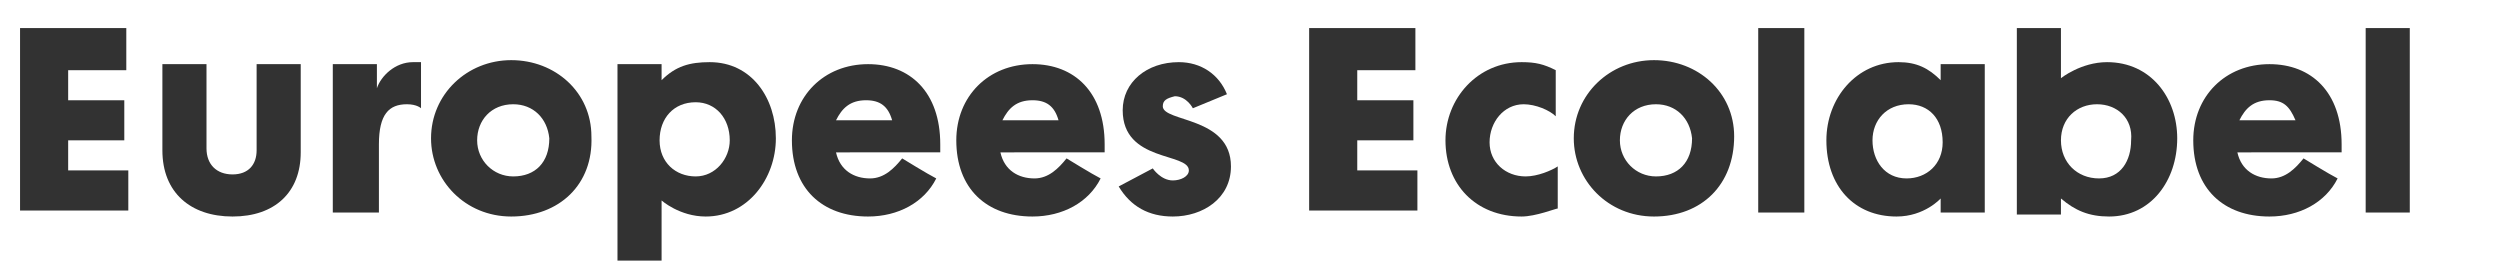 <?xml version="1.0" encoding="utf-8"?>
<!-- Generator: Adobe Illustrator 21.0.2, SVG Export Plug-In . SVG Version: 6.00 Build 0)  -->
<svg version="1.1" id="Laag_1" xmlns="http://www.w3.org/2000/svg" xmlns:xlink="http://www.w3.org/1999/xlink" x="0px" y="0px"
	 width="124.7px" height="13.8px" viewBox="0 0 124.7 13.8" style="enable-background:new 0 0 124.7 13.8;" xml:space="preserve">
<style type="text/css">
	.st0{fill:#323232;}
</style>
<g id="Layer_1">
</g>
<g>
	<path class="st0" d="M1,10.6V1.4h5.3v2.1H3.4V5h2.8v2H3.4v1.5h3v2H1z"/>
	<path class="st0" d="M11.6,10.8c-2.1,0-3.5-1.2-3.5-3.3V3.2h2.2v4.2c0,0.8,0.5,1.3,1.3,1.3c0.8,0,1.2-0.5,1.2-1.2V3.2H15v4.4
		C15,9.6,13.7,10.8,11.6,10.8z"/>
	<path class="st0" d="M20.3,5.2c-0.9,0-1.4,0.5-1.4,2v3.4h-2.3V3.2h2.2v1.2c0.2-0.6,0.9-1.3,1.8-1.3H21v2.3
		C21,5.4,20.8,5.2,20.3,5.2z"/>
	<path class="st0" d="M25.5,10.8c-2.3,0-4-1.8-4-3.9c0-2.2,1.8-3.9,4-3.9c2.2,0,4,1.6,4,3.8C29.6,9.2,27.9,10.8,25.5,10.8z
		 M25.6,5.2c-1.1,0-1.8,0.8-1.8,1.8c0,1,0.8,1.8,1.8,1.8c1.1,0,1.8-0.7,1.8-1.9C27.3,5.9,26.6,5.2,25.6,5.2z"/>
	<path class="st0" d="M35.2,10.8c-1.3,0-2.2-0.8-2.2-0.8V13h-2.2V3.2H33V4c0.7-0.7,1.4-0.9,2.4-0.9c2.1,0,3.3,1.8,3.3,3.8
		C38.7,8.9,37.3,10.8,35.2,10.8z M34.7,5.1c-1.1,0-1.8,0.8-1.8,1.9s0.8,1.8,1.8,1.8c1,0,1.7-0.9,1.7-1.8C36.4,5.9,35.7,5.1,34.7,5.1
		z"/>
	<path class="st0" d="M41.7,7.6c0.2,0.9,0.9,1.3,1.7,1.3c0.7,0,1.2-0.5,1.6-1c0,0,1.3,0.8,1.7,1c-0.6,1.2-1.9,1.9-3.4,1.9
		c-2.3,0-3.8-1.4-3.8-3.8c0-2.2,1.6-3.8,3.8-3.8c2.1,0,3.6,1.4,3.6,4c0,0.2,0,0.3,0,0.4H41.7z M43.2,5c-0.8,0-1.2,0.4-1.5,1h2.8
		C44.3,5.3,43.9,5,43.2,5z"/>
	<path class="st0" d="M49.9,7.6c0.2,0.9,0.9,1.3,1.7,1.3c0.7,0,1.2-0.5,1.6-1c0,0,1.3,0.8,1.7,1c-0.6,1.2-1.9,1.9-3.4,1.9
		c-2.3,0-3.8-1.4-3.8-3.8c0-2.2,1.6-3.8,3.8-3.8c2.1,0,3.6,1.4,3.6,4c0,0.2,0,0.3,0,0.4H49.9z M51.5,5c-0.8,0-1.2,0.4-1.5,1h2.8
		C52.6,5.3,52.2,5,51.5,5z"/>
	<path class="st0" d="M58.5,10.8c-1.2,0-2.1-0.5-2.7-1.5l1.7-0.9c0,0,0.4,0.6,1,0.6c0.4,0,0.8-0.2,0.8-0.5c0-0.9-3.3-0.4-3.3-3
		c0-1.4,1.2-2.4,2.8-2.4c1.1,0,2,0.6,2.4,1.6l-1.7,0.7c0,0-0.3-0.6-0.9-0.6C58.2,4.9,58,5,58,5.3c0,0.8,3.4,0.5,3.4,3
		C61.4,9.9,60,10.8,58.5,10.8z"/>
	<path class="st0" d="M65.3,10.6V1.4h5.3v2.1h-2.9V5h2.8v2h-2.8v1.5h3v2H65.3z"/>
	<path class="st0" d="M75.9,10.8c-2.3,0-3.8-1.6-3.8-3.8c0-2.1,1.6-3.9,3.8-3.9c0.7,0,1.1,0.1,1.7,0.4v2.3c-0.3-0.3-1-0.6-1.6-0.6
		c-1,0-1.7,0.9-1.7,1.9c0,1,0.8,1.7,1.8,1.7c0.6,0,1.3-0.3,1.6-0.5v2.1C77.6,10.4,76.6,10.8,75.9,10.8z"/>
	<path class="st0" d="M82.5,10.8c-2.3,0-4-1.8-4-3.9c0-2.2,1.8-3.9,4-3.9c2.2,0,4,1.6,4,3.8C86.5,9.2,84.9,10.8,82.5,10.8z
		 M82.6,5.2c-1.1,0-1.8,0.8-1.8,1.8c0,1,0.8,1.8,1.8,1.8c1.1,0,1.8-0.7,1.8-1.9C84.3,5.9,83.6,5.2,82.6,5.2z"/>
	<path class="st0" d="M87.7,10.6V1.4H90v9.2H87.7z"/>
	<path class="st0" d="M96.8,10.6V9.9c0,0-0.8,0.9-2.2,0.9c-2.1,0-3.5-1.5-3.5-3.8c0-2.1,1.5-3.9,3.6-3.9c0.9,0,1.5,0.3,2.1,0.9V3.2
		h2.2v7.4H96.8z M95.2,5.2c-1.1,0-1.8,0.8-1.8,1.8c0,1,0.6,1.9,1.7,1.9c1,0,1.8-0.7,1.8-1.8C96.9,5.9,96.2,5.2,95.2,5.2z"/>
	<path class="st0" d="M105.2,10.8c-1,0-1.7-0.3-2.4-0.9v0.8h-2.2V1.4h2.2v2.5c0,0,1-0.8,2.3-0.8c2.2,0,3.5,1.8,3.5,3.8
		C108.6,9,107.3,10.8,105.2,10.8z M104.6,5.2c-1,0-1.8,0.7-1.8,1.8c0,1.1,0.8,1.9,1.9,1.9c1.1,0,1.6-0.9,1.6-1.9
		C106.4,5.9,105.6,5.2,104.6,5.2z"/>
	<path class="st0" d="M111.6,7.6c0.2,0.9,0.9,1.3,1.7,1.3c0.7,0,1.2-0.5,1.6-1c0,0,1.3,0.8,1.7,1c-0.6,1.2-1.9,1.9-3.4,1.9
		c-2.3,0-3.8-1.4-3.8-3.8c0-2.2,1.6-3.8,3.8-3.8c2.1,0,3.6,1.4,3.6,4c0,0.2,0,0.3,0,0.4H111.6z M113.2,5c-0.8,0-1.2,0.4-1.5,1h2.8
		C114.2,5.3,113.9,5,113.2,5z"/>
	<path class="st0" d="M118,10.6V1.4h2.2v9.2H118z"/>
</g>
</svg>
